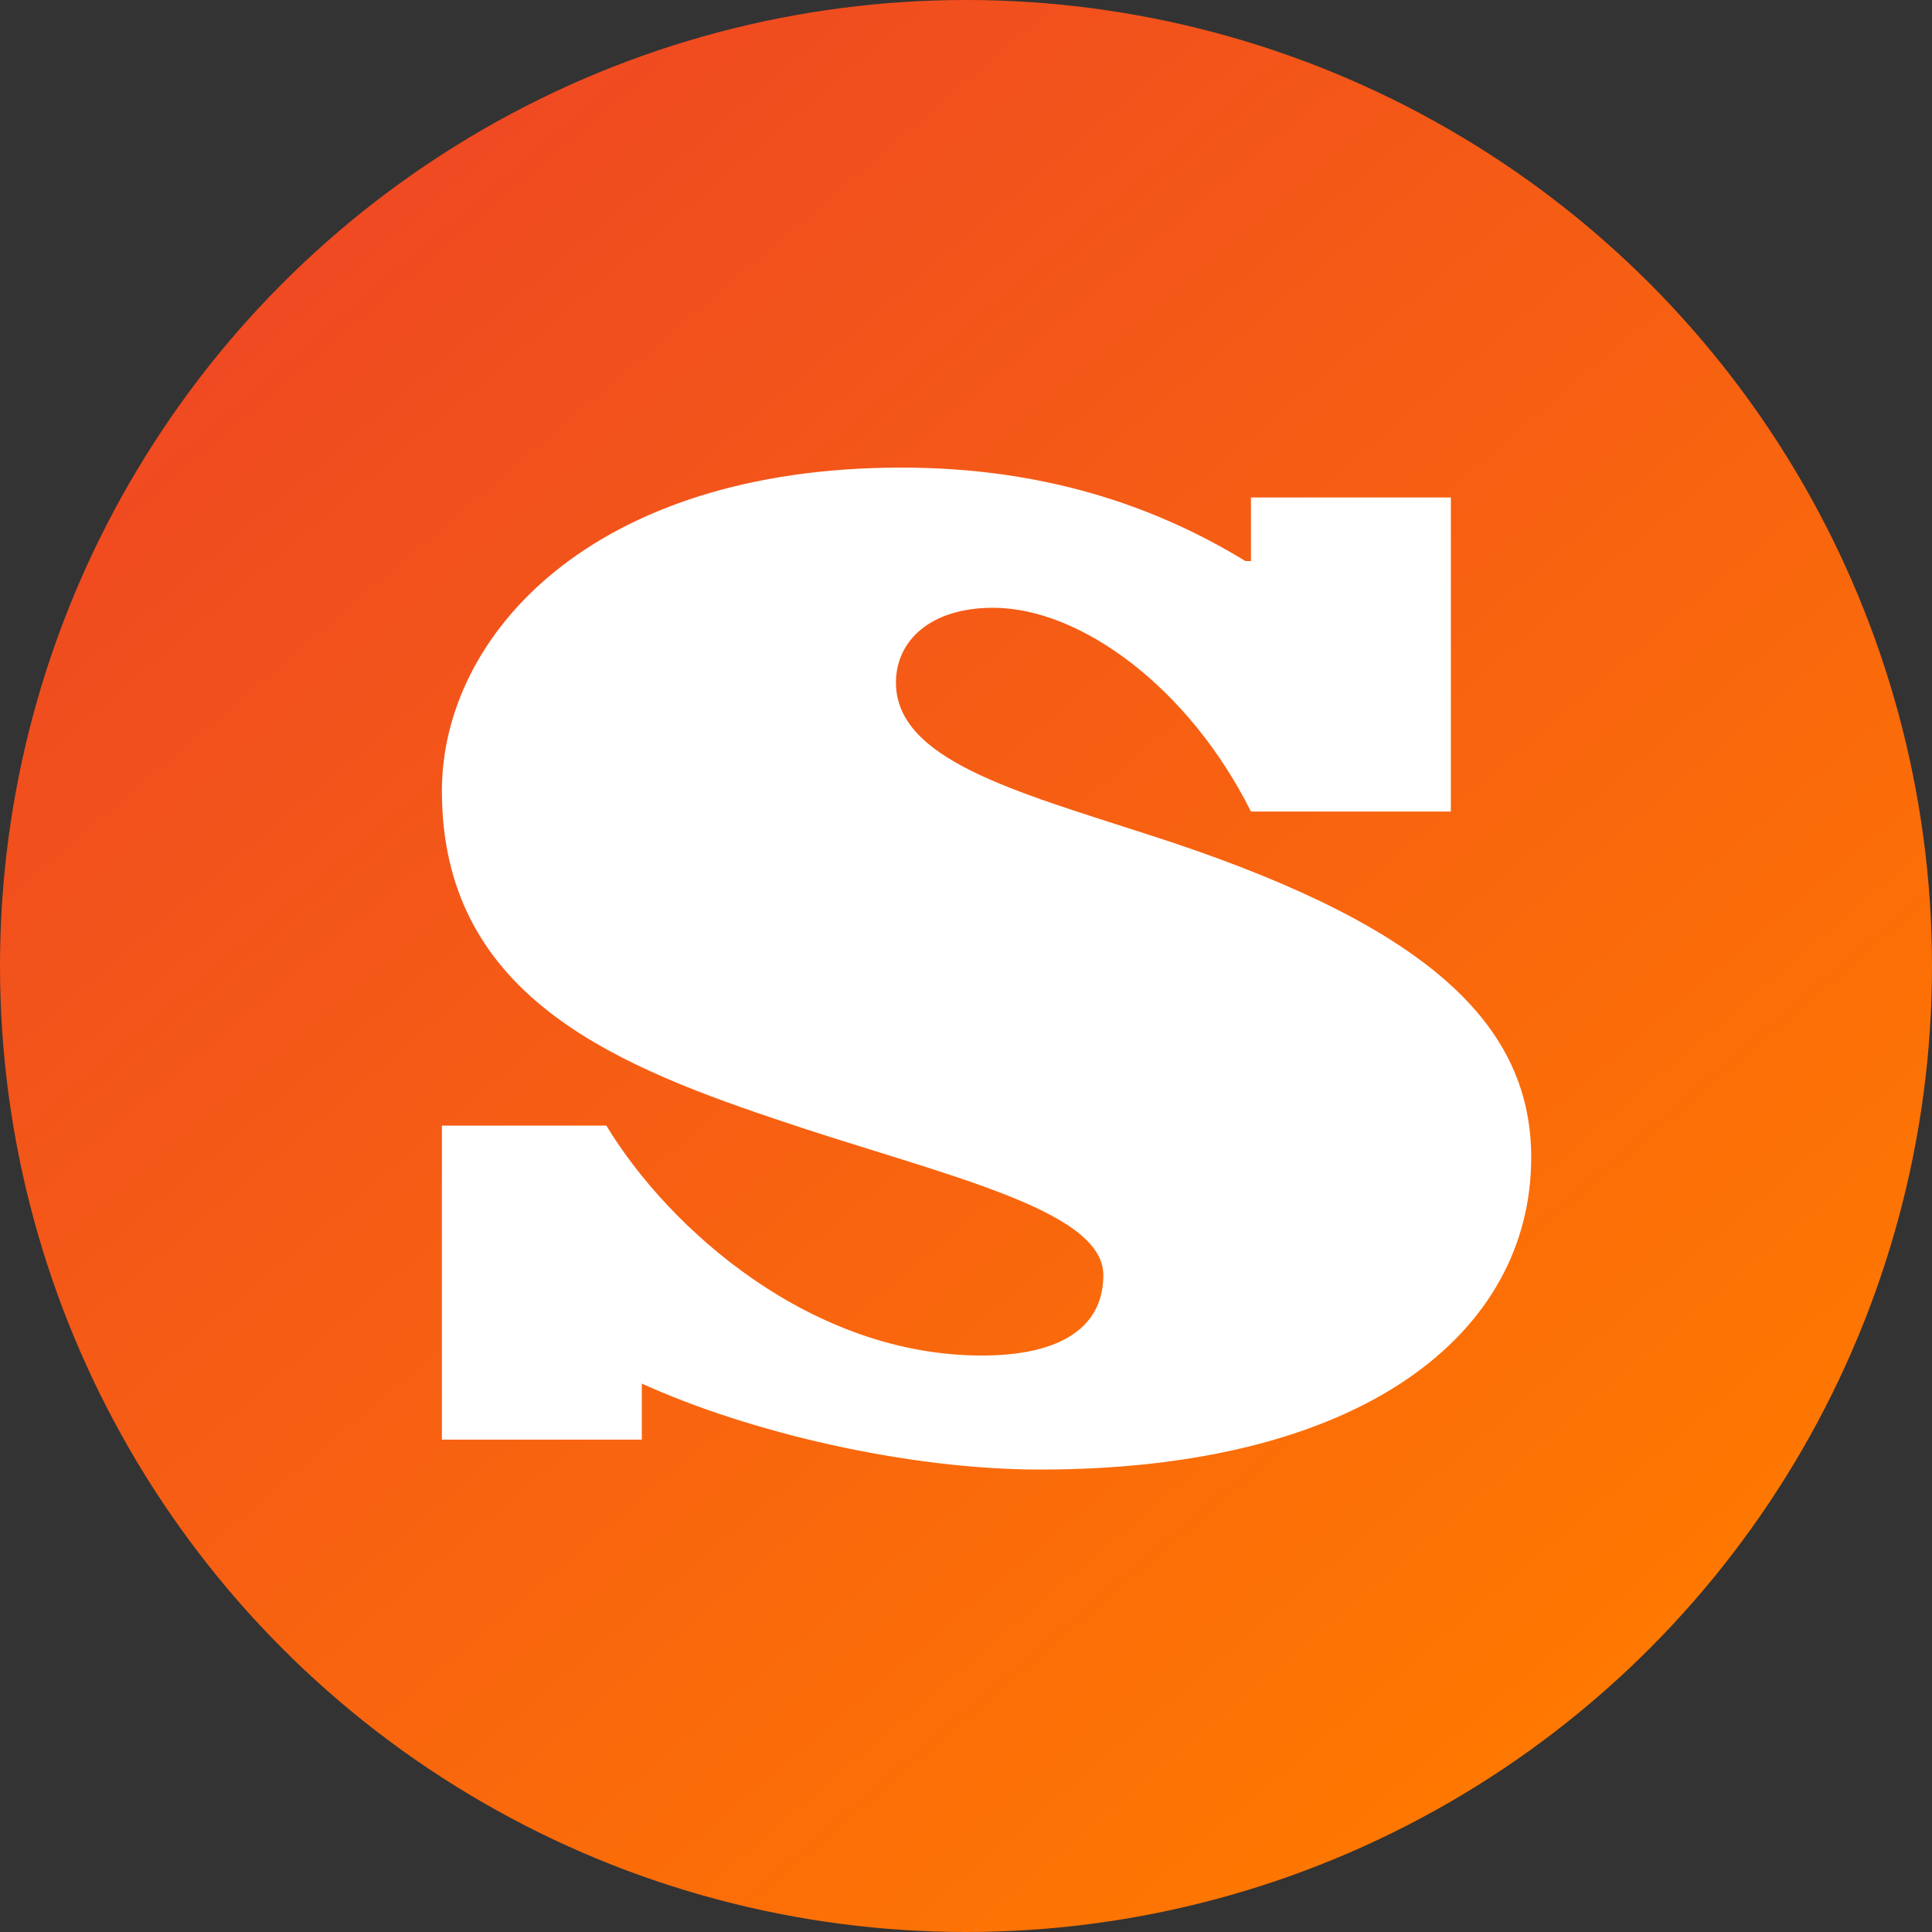 <svg xmlns="http://www.w3.org/2000/svg" width="376" height="376" viewBox="0 0 376 376" fill="none"><rect x="0" y="0" width="376" height="376" fill="#333333" stroke="none"/><circle cx="188" cy="188" r="188" fill="url(#paint0_linear_76_61)"></circle><path d="M298 225.244C298 259.442 265.273 286 202.364 286C176.545 286 145.636 278.724 124.909 269.265V280.179H86V219.06H118C130.364 239.433 158 263.808 191.091 263.808C206.364 263.808 214.727 258.351 214.727 248.164C214.727 235.067 182.364 228.519 150.364 217.604C118 206.69 86 192.866 86 153.938C86 123.743 115.091 91 175.455 91C202.727 91 224.545 98.276 242.364 109.19H243.455V96.821H282.364V157.94H243.455C231.455 133.929 210.364 118.285 193.273 118.285C180.909 118.285 174.364 124.834 174.364 132.838C174.364 147.754 197.273 153.938 223.091 162.306C275.455 179.041 298 197.959 298 225.244Z" fill="white"></path><defs><linearGradient id="paint0_linear_76_61" x1="72" y1="34" x2="324" y2="330" gradientUnits="userSpaceOnUse"><stop stop-color="#EF4922"></stop><stop offset="1" stop-color="#FF7900"></stop></linearGradient></defs></svg>